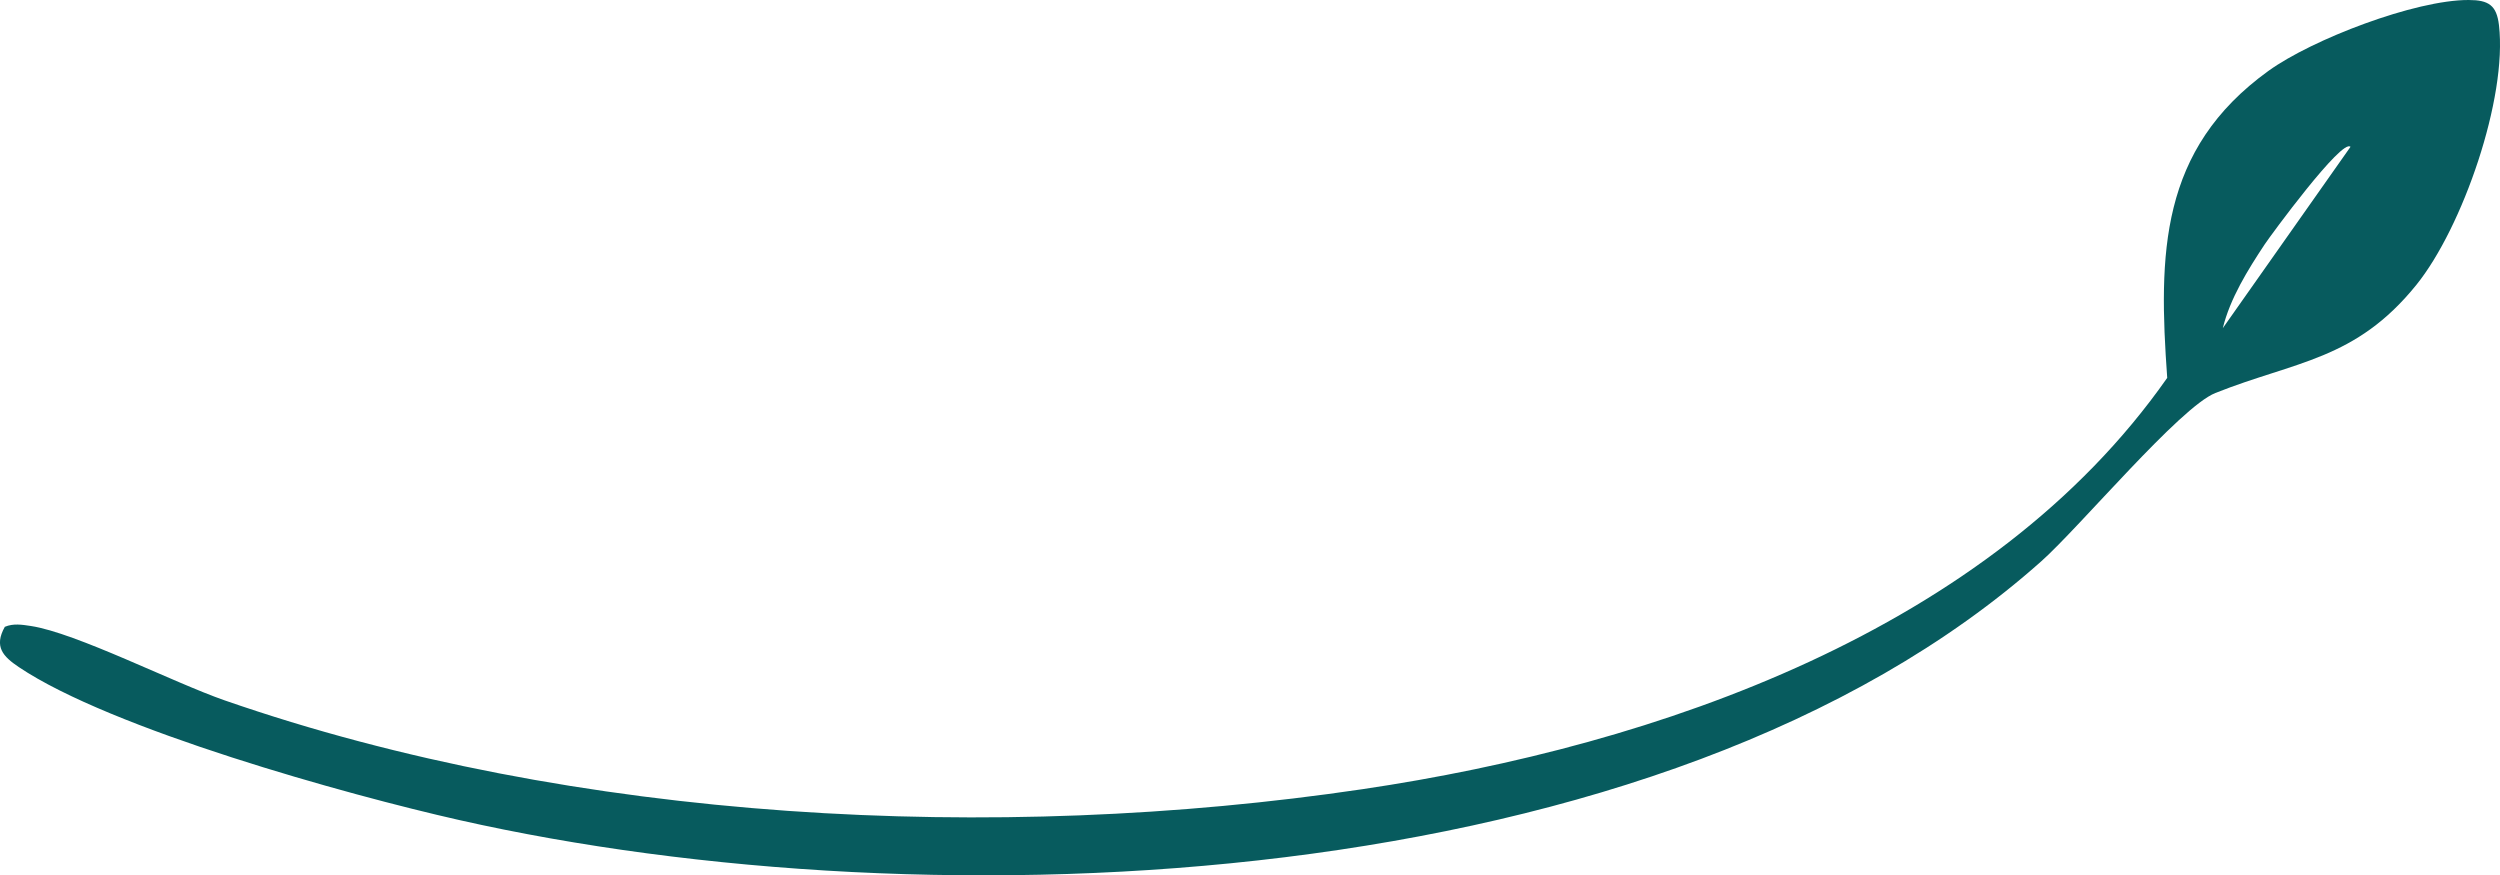 <?xml version="1.0" encoding="UTF-8"?>
<svg id="Layer_1" data-name="Layer 1" xmlns="http://www.w3.org/2000/svg" viewBox="0 0 700.45 245.25">
  <defs>
    <style>
      .cls-1 {
        fill: #075b5e;
      }
    </style>
  </defs>
  <path class="cls-1" d="M691.68,0c5.6.01,7.83,1.49,8.48,7.05,2.39,20.41-10.2,56.72-23.14,72.76-17.06,21.14-33.91,21.37-56.32,30.3-9.93,3.96-37.98,37.53-48.74,47.12-106.14,94.63-311.15,102.37-443.29,72.53-31.44-7.1-97.65-25.52-123.43-42.88-4.36-2.94-7.01-5.68-3.89-11.26,2.39-1.01,4.85-.6,7.3-.23,12.63,1.92,39.98,15.86,54.24,20.82,98.33,34.17,216.16,40.13,318.87,24.9,82.62-12.25,175.89-44.48,225.45-115.24-2.48-34.72-2.16-63.96,28.35-86C647.83,11.02,676.68-.04,691.68,0ZM622.78,91.95l35.78-50.81c-2.33-2.5-22.47,24.95-24.05,27.34-4.71,7.12-9.69,15.14-11.73,23.48Z"/>
</svg>
